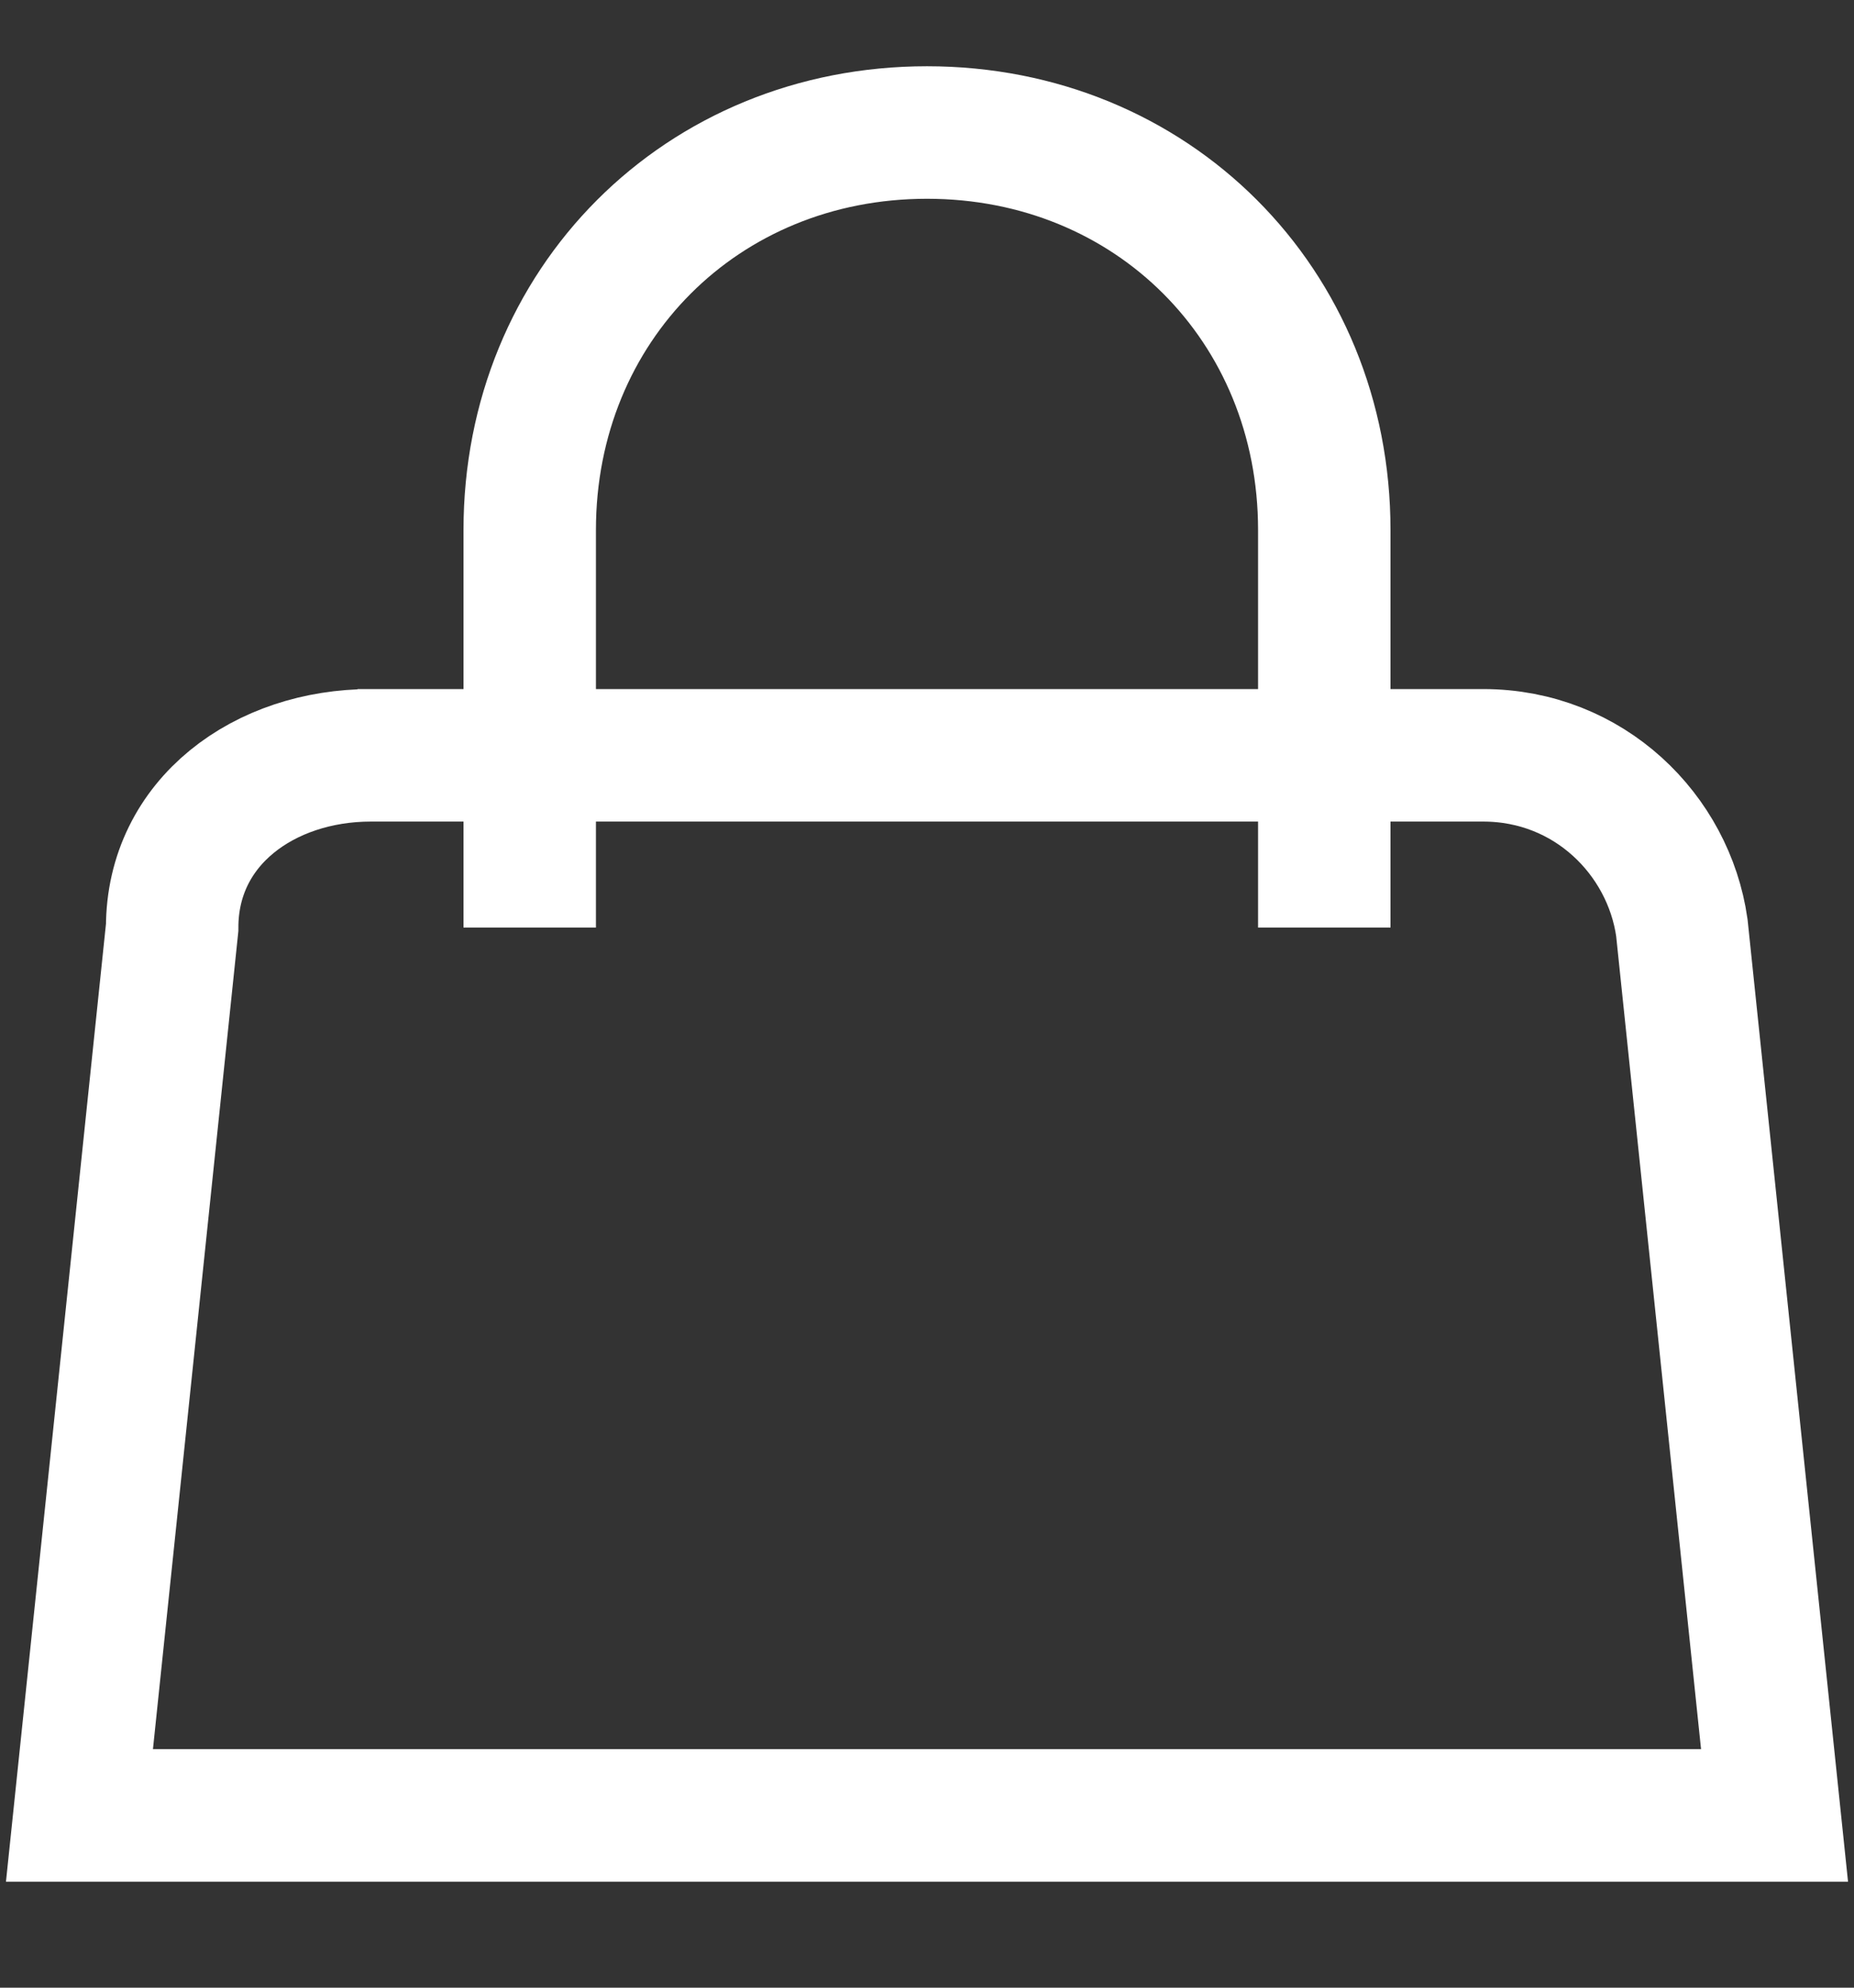 <svg xmlns="http://www.w3.org/2000/svg" id="Layer_1" viewBox="0 0 14 15"><rect x="0" y="0" width="14" height="15" fill="#333333" stroke="none"/><defs><style> .st0 { fill: none; stroke: #fff; } </style></defs><path class="st0" d="M2.7,5.7h8.5c.8,0,1.4.6,1.5,1.3l.7,6.7H.6l.7-6.7c0-.8.7-1.3,1.5-1.3Z"></path><path class="st0" d="M10,7v-3c0-1.7-1.3-3-3-3s-3,1.3-3,3v3"></path></svg>